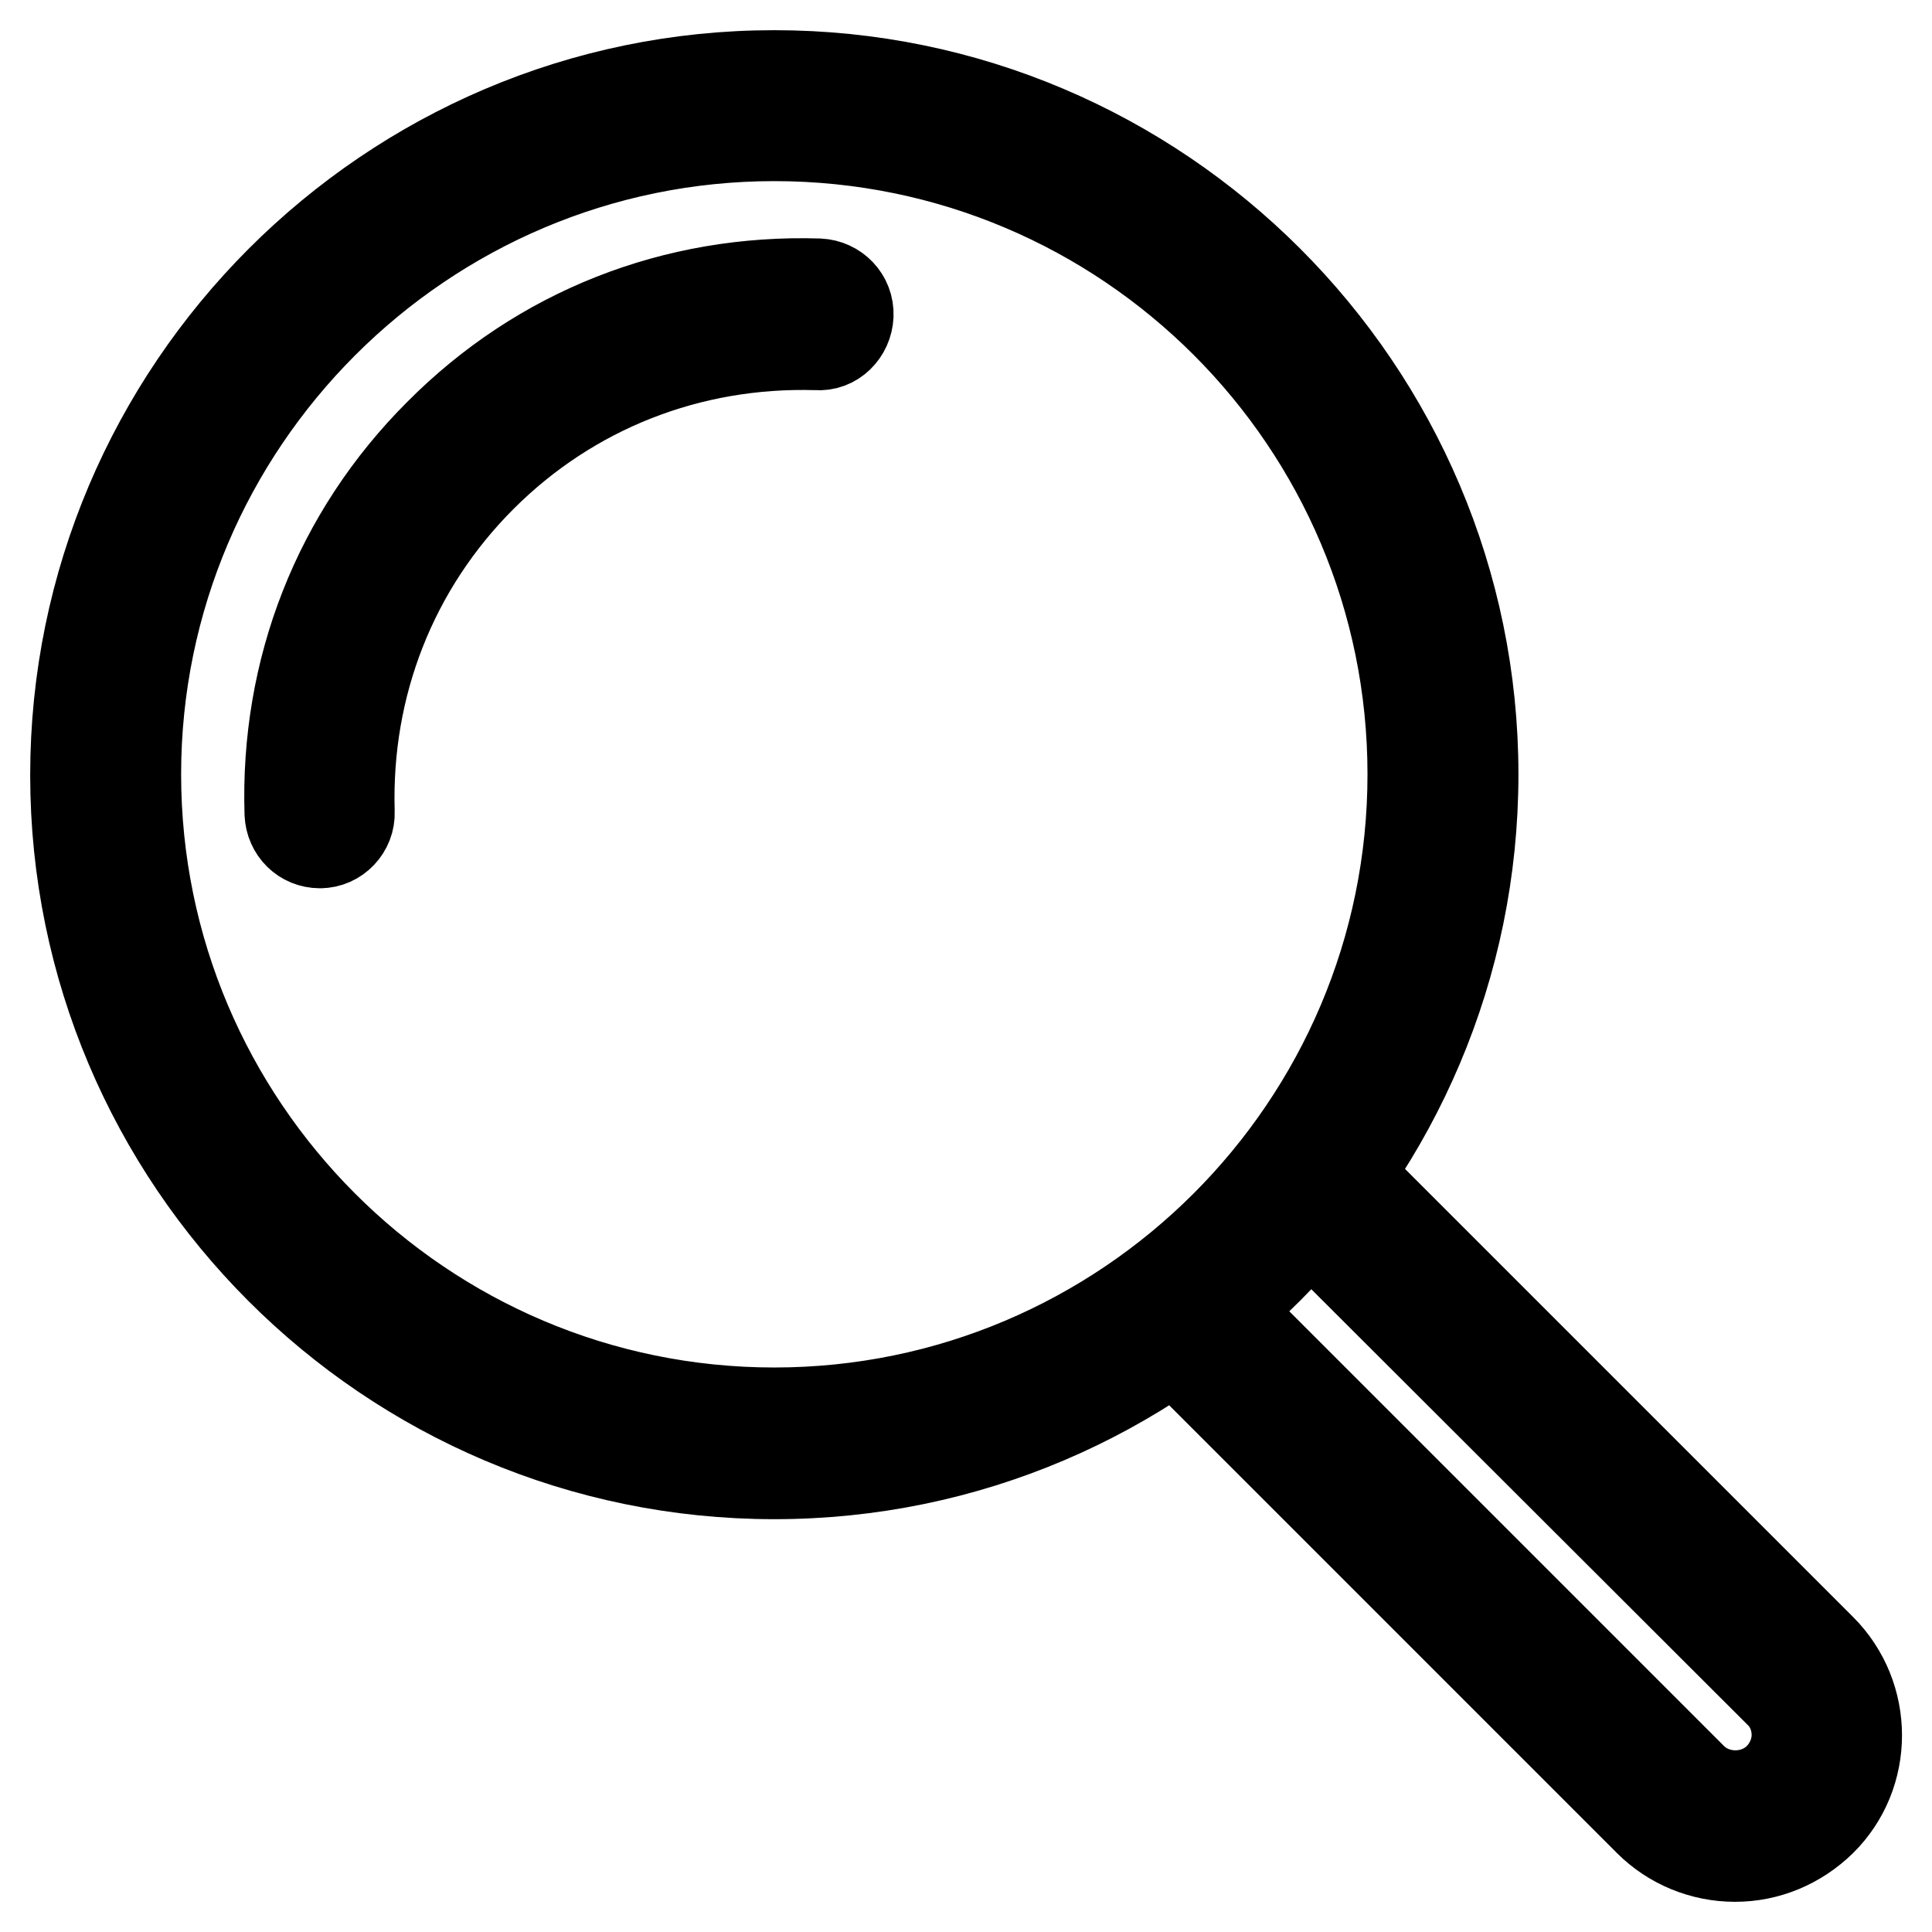<?xml version="1.0" encoding="utf-8"?>
<!-- Svg Vector Icons : http://www.onlinewebfonts.com/icon -->
<!DOCTYPE svg PUBLIC "-//W3C//DTD SVG 1.1//EN" "http://www.w3.org/Graphics/SVG/1.1/DTD/svg11.dtd">
<svg version="1.1" xmlns="http://www.w3.org/2000/svg" xmlns:xlink="http://www.w3.org/1999/xlink" x="0px" y="0px" viewBox="0 0 256 256" enable-background="new 0 0 256 256" xml:space="preserve">
<g> <path stroke-width="12" fill-opacity="0" stroke="#000000"  d="M229.9,246c-4.3,0-8.4-1.7-11.4-4.7l-65.2-65.2l5.7-5.7l65.2,65.2c3.1,3.1,8.4,3.1,11.5,0 c1.5-1.5,2.4-3.6,2.4-5.7s-0.8-4.2-2.4-5.7L170.4,159l5.7-5.7l65.2,65.2c6.3,6.3,6.3,16.6,0,22.8C238.2,244.3,234.2,246,229.9,246 L229.9,246z M102.6,195.3c-51.1,0-92.6-41.6-92.6-92.6S51.6,10,102.6,10s92.6,41.6,92.6,92.6S153.7,195.3,102.6,195.3z M102.6,18 C56,18,18,56,18,102.6s37.9,84.6,84.6,84.6c46.6,0,84.6-37.9,84.6-84.6S149.3,18,102.6,18z M42.4,111.7c-2.2,0-3.9-1.7-4-3.9 c-0.6-19.1,6.4-36.9,19.8-50.3C71.6,44,89.4,37,108.5,37.6c2.2,0.1,4,1.9,3.9,4.2c-0.1,2.2-1.9,4.1-4.2,3.9 c-16.8-0.5-32.6,5.7-44.4,17.5c-11.8,11.8-18,27.6-17.5,44.4c0.1,2.2-1.7,4.1-3.9,4.1C42.5,111.7,42.4,111.7,42.4,111.7L42.4,111.7 z"/></g>
</svg>